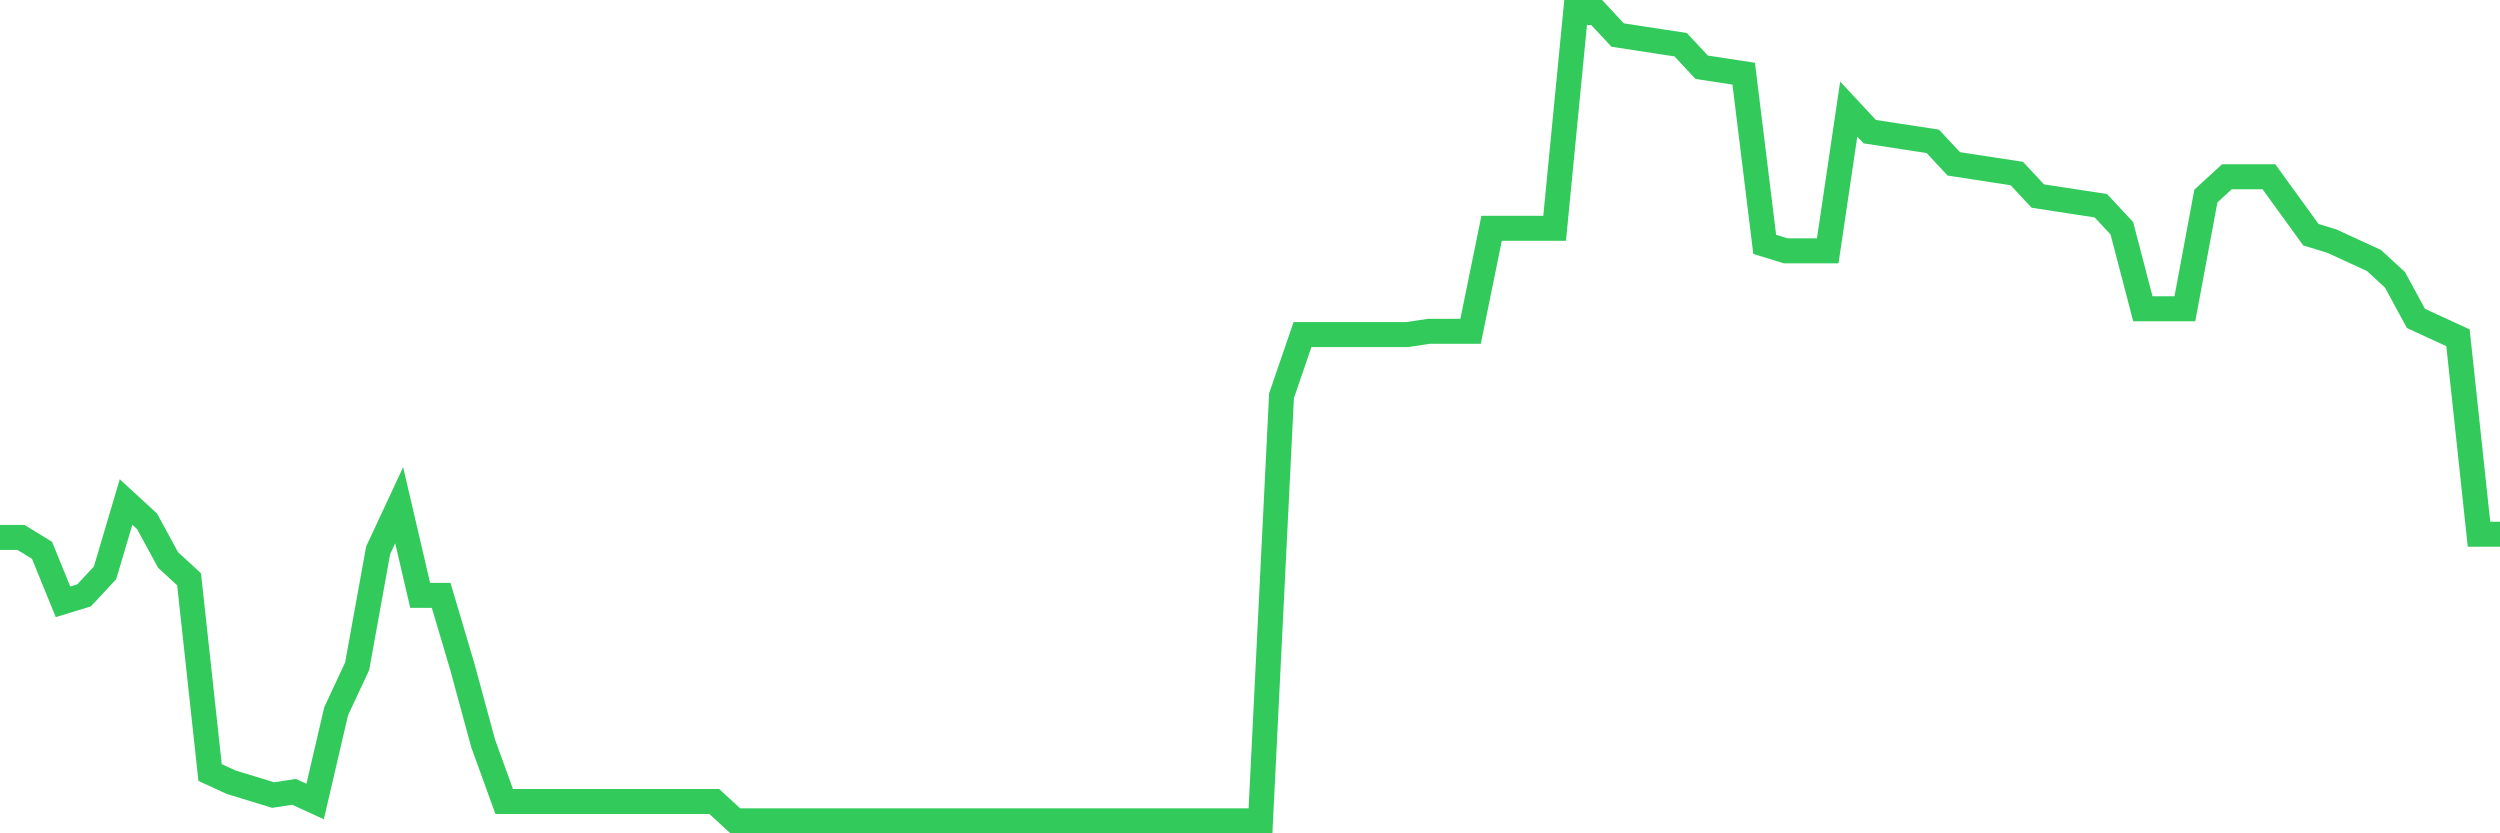 <svg
  xmlns="http://www.w3.org/2000/svg"
  xmlns:xlink="http://www.w3.org/1999/xlink"
  width="120"
  height="40"
  viewBox="0 0 120 40"
  preserveAspectRatio="none"
>
  <polyline
    points="0,25.797 1.008,25.797 2.017,26.415 3.025,28.888 4.034,28.579 5.042,27.497 6.05,24.096 7.059,25.024 8.067,26.879 9.076,27.806 10.084,37.081 11.092,37.545 12.101,37.854 13.109,38.163 14.118,38.009 15.126,38.473 16.134,34.144 17.143,31.98 18.151,26.415 19.16,24.251 20.168,28.579 21.176,28.579 22.185,31.98 23.193,35.69 24.202,38.473 25.21,38.473 26.218,38.473 27.227,38.473 28.235,38.473 29.244,38.473 30.252,38.473 31.261,38.473 32.269,38.473 33.277,38.473 34.286,38.473 35.294,39.4 36.303,39.4 37.311,39.4 38.319,39.4 39.328,39.4 40.336,39.4 41.345,39.4 42.353,39.4 43.361,39.4 44.37,39.4 45.378,39.4 46.387,39.4 47.395,39.4 48.403,39.4 49.412,39.4 50.42,39.4 51.429,39.4 52.437,39.4 53.445,39.4 54.454,39.4 55.462,39.4 56.471,39.4 57.479,39.4 58.487,39.4 59.496,39.4 60.504,39.4 61.513,18.995 62.521,16.058 63.529,16.058 64.538,16.058 65.546,16.058 66.555,16.058 67.563,16.058 68.571,15.904 69.58,15.904 70.588,15.904 71.597,10.957 72.605,10.957 73.613,10.957 74.622,10.957 75.63,0.6 76.639,0.6 77.647,1.682 78.655,1.837 79.664,1.991 80.672,2.146 81.681,3.228 82.689,3.382 83.697,3.537 84.706,11.73 85.714,12.039 86.723,12.039 87.731,12.039 88.739,5.237 89.748,6.32 90.756,6.474 91.765,6.629 92.773,6.783 93.782,7.865 94.79,8.02 95.798,8.175 96.807,8.329 97.815,9.411 98.824,9.566 99.832,9.72 100.84,9.875 101.849,10.957 102.857,14.822 103.866,14.822 104.874,14.822 105.882,9.411 106.891,8.484 107.899,8.484 108.908,8.484 109.916,9.875 110.924,11.266 111.933,11.575 112.941,12.039 113.95,12.503 114.958,13.43 115.966,15.285 116.975,15.749 117.983,16.213 118.992,25.642 120,25.642"
    fill="none"
    stroke="#32ca5b"
    stroke-width="1.2"
  >
  </polyline>
</svg>